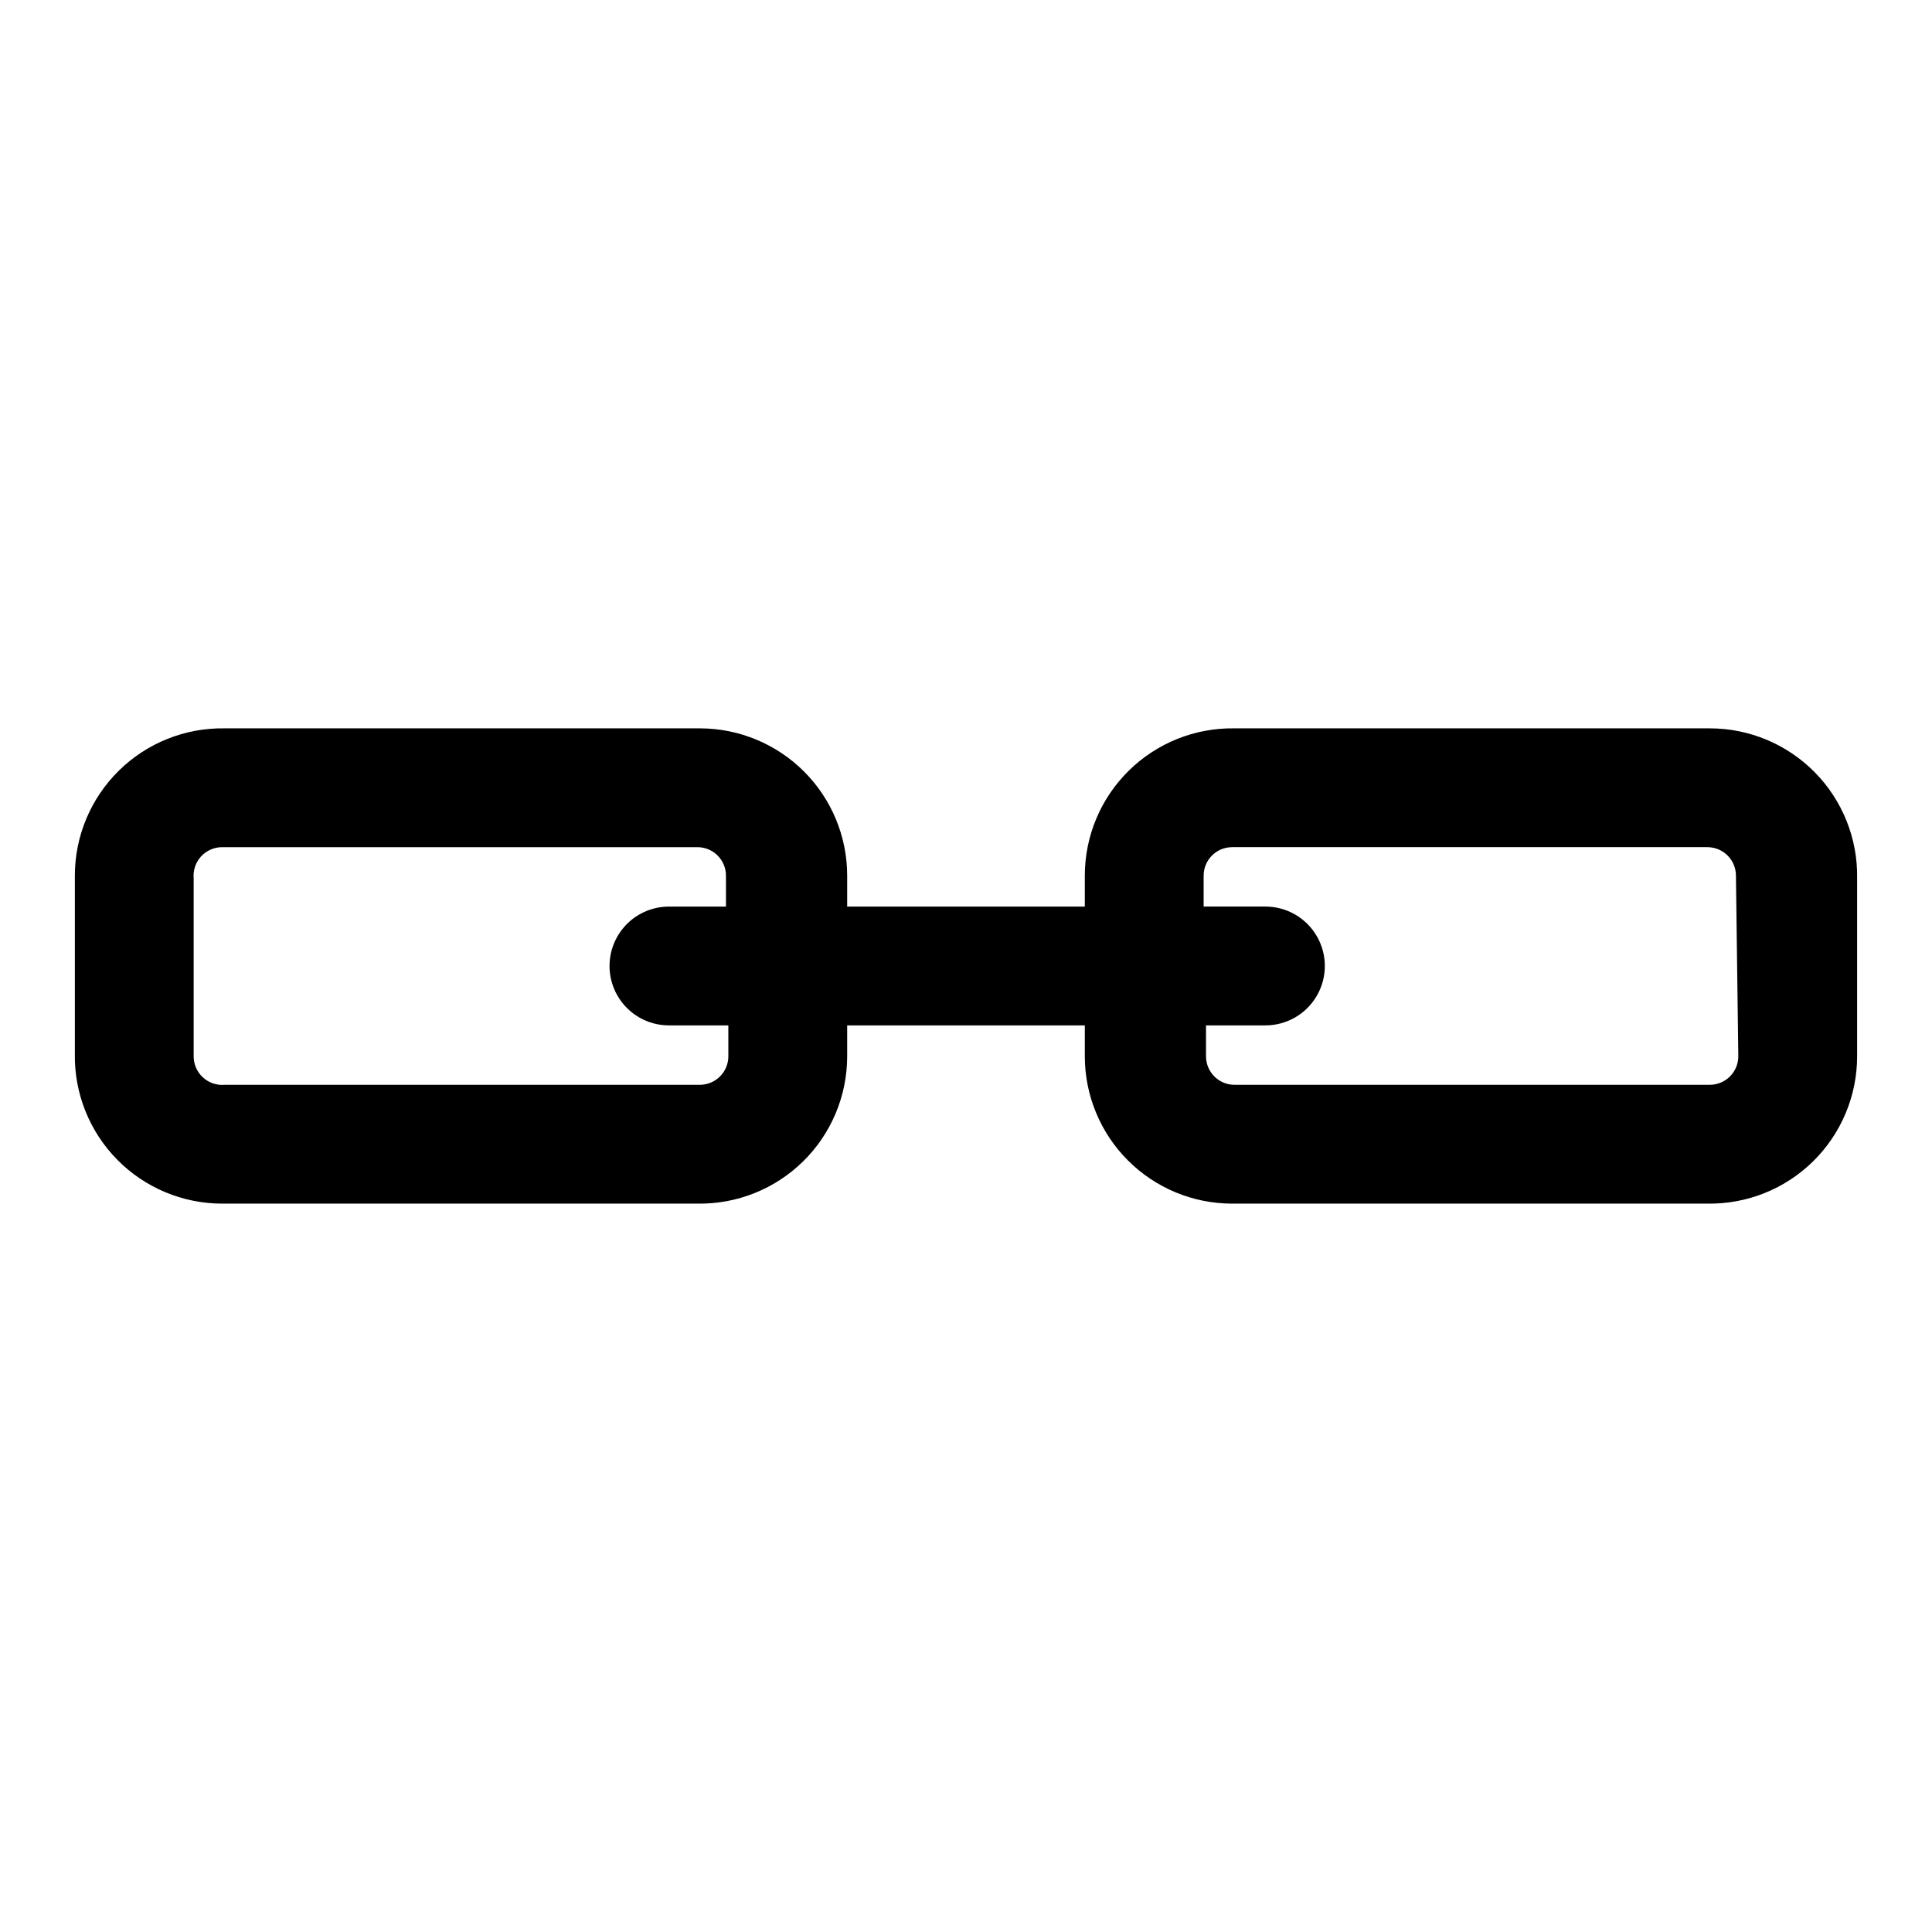 <?xml version="1.0" encoding="UTF-8"?>
<!-- Uploaded to: ICON Repo, www.svgrepo.com, Generator: ICON Repo Mixer Tools -->
<svg fill="#000000" width="800px" height="800px" version="1.1" viewBox="144 144 512 512" xmlns="http://www.w3.org/2000/svg">
 <path d="m597.11 337.02h-125.95c-10.461-0.168-20.555 3.867-28.016 11.211-7.461 7.34-11.66 17.367-11.656 27.832v8.188h-62.977v-8.188c0-10.355-4.113-20.285-11.438-27.609-7.324-7.32-17.254-11.434-27.609-11.434h-125.95c-10.465-0.168-20.559 3.867-28.016 11.211-7.461 7.34-11.66 17.367-11.66 27.832v47.234c-0.168 10.465 3.871 20.559 11.211 28.016 7.344 7.461 17.371 11.66 27.836 11.66h125.95c10.465 0.168 20.559-3.871 28.016-11.211 7.461-7.344 11.66-17.371 11.66-27.836v-8.188h62.977v8.188c0 10.355 4.113 20.285 11.434 27.609 7.324 7.32 17.254 11.438 27.609 11.438h125.95c10.465 0.168 20.559-3.871 28.016-11.211 7.461-7.344 11.66-17.371 11.66-27.836v-47.23c0.168-10.465-3.871-20.559-11.211-28.02-7.34-7.457-17.371-11.66-27.836-11.656zm-260.09 86.906c0 2.004-0.797 3.926-2.215 5.344-1.418 1.418-3.34 2.215-5.344 2.215h-125.95c-2.109 0.176-4.199-0.543-5.754-1.98-1.559-1.438-2.438-3.461-2.434-5.578v-47.23c-0.176-2.113 0.543-4.199 1.98-5.758 1.438-1.555 3.461-2.438 5.578-2.43h125.95c2.004 0 3.926 0.793 5.344 2.211 1.418 1.418 2.211 3.34 2.211 5.344v8.188h-15.113c-5.625 0-10.82 3-13.633 7.871s-2.812 10.875 0 15.746 8.008 7.871 13.633 7.871h15.742zm267.65 0c0 2.004-0.797 3.926-2.215 5.344-1.418 1.418-3.34 2.215-5.344 2.215h-125.95c-4.172 0-7.555-3.387-7.555-7.559v-8.188h15.742c5.625 0 10.824-3 13.637-7.871s2.812-10.875 0-15.746-8.012-7.871-13.637-7.871h-16.371v-8.188c0-4.172 3.383-7.555 7.555-7.555h125.95c2.004 0 3.926 0.793 5.344 2.211 1.418 1.418 2.215 3.34 2.215 5.344z"/>
</svg>